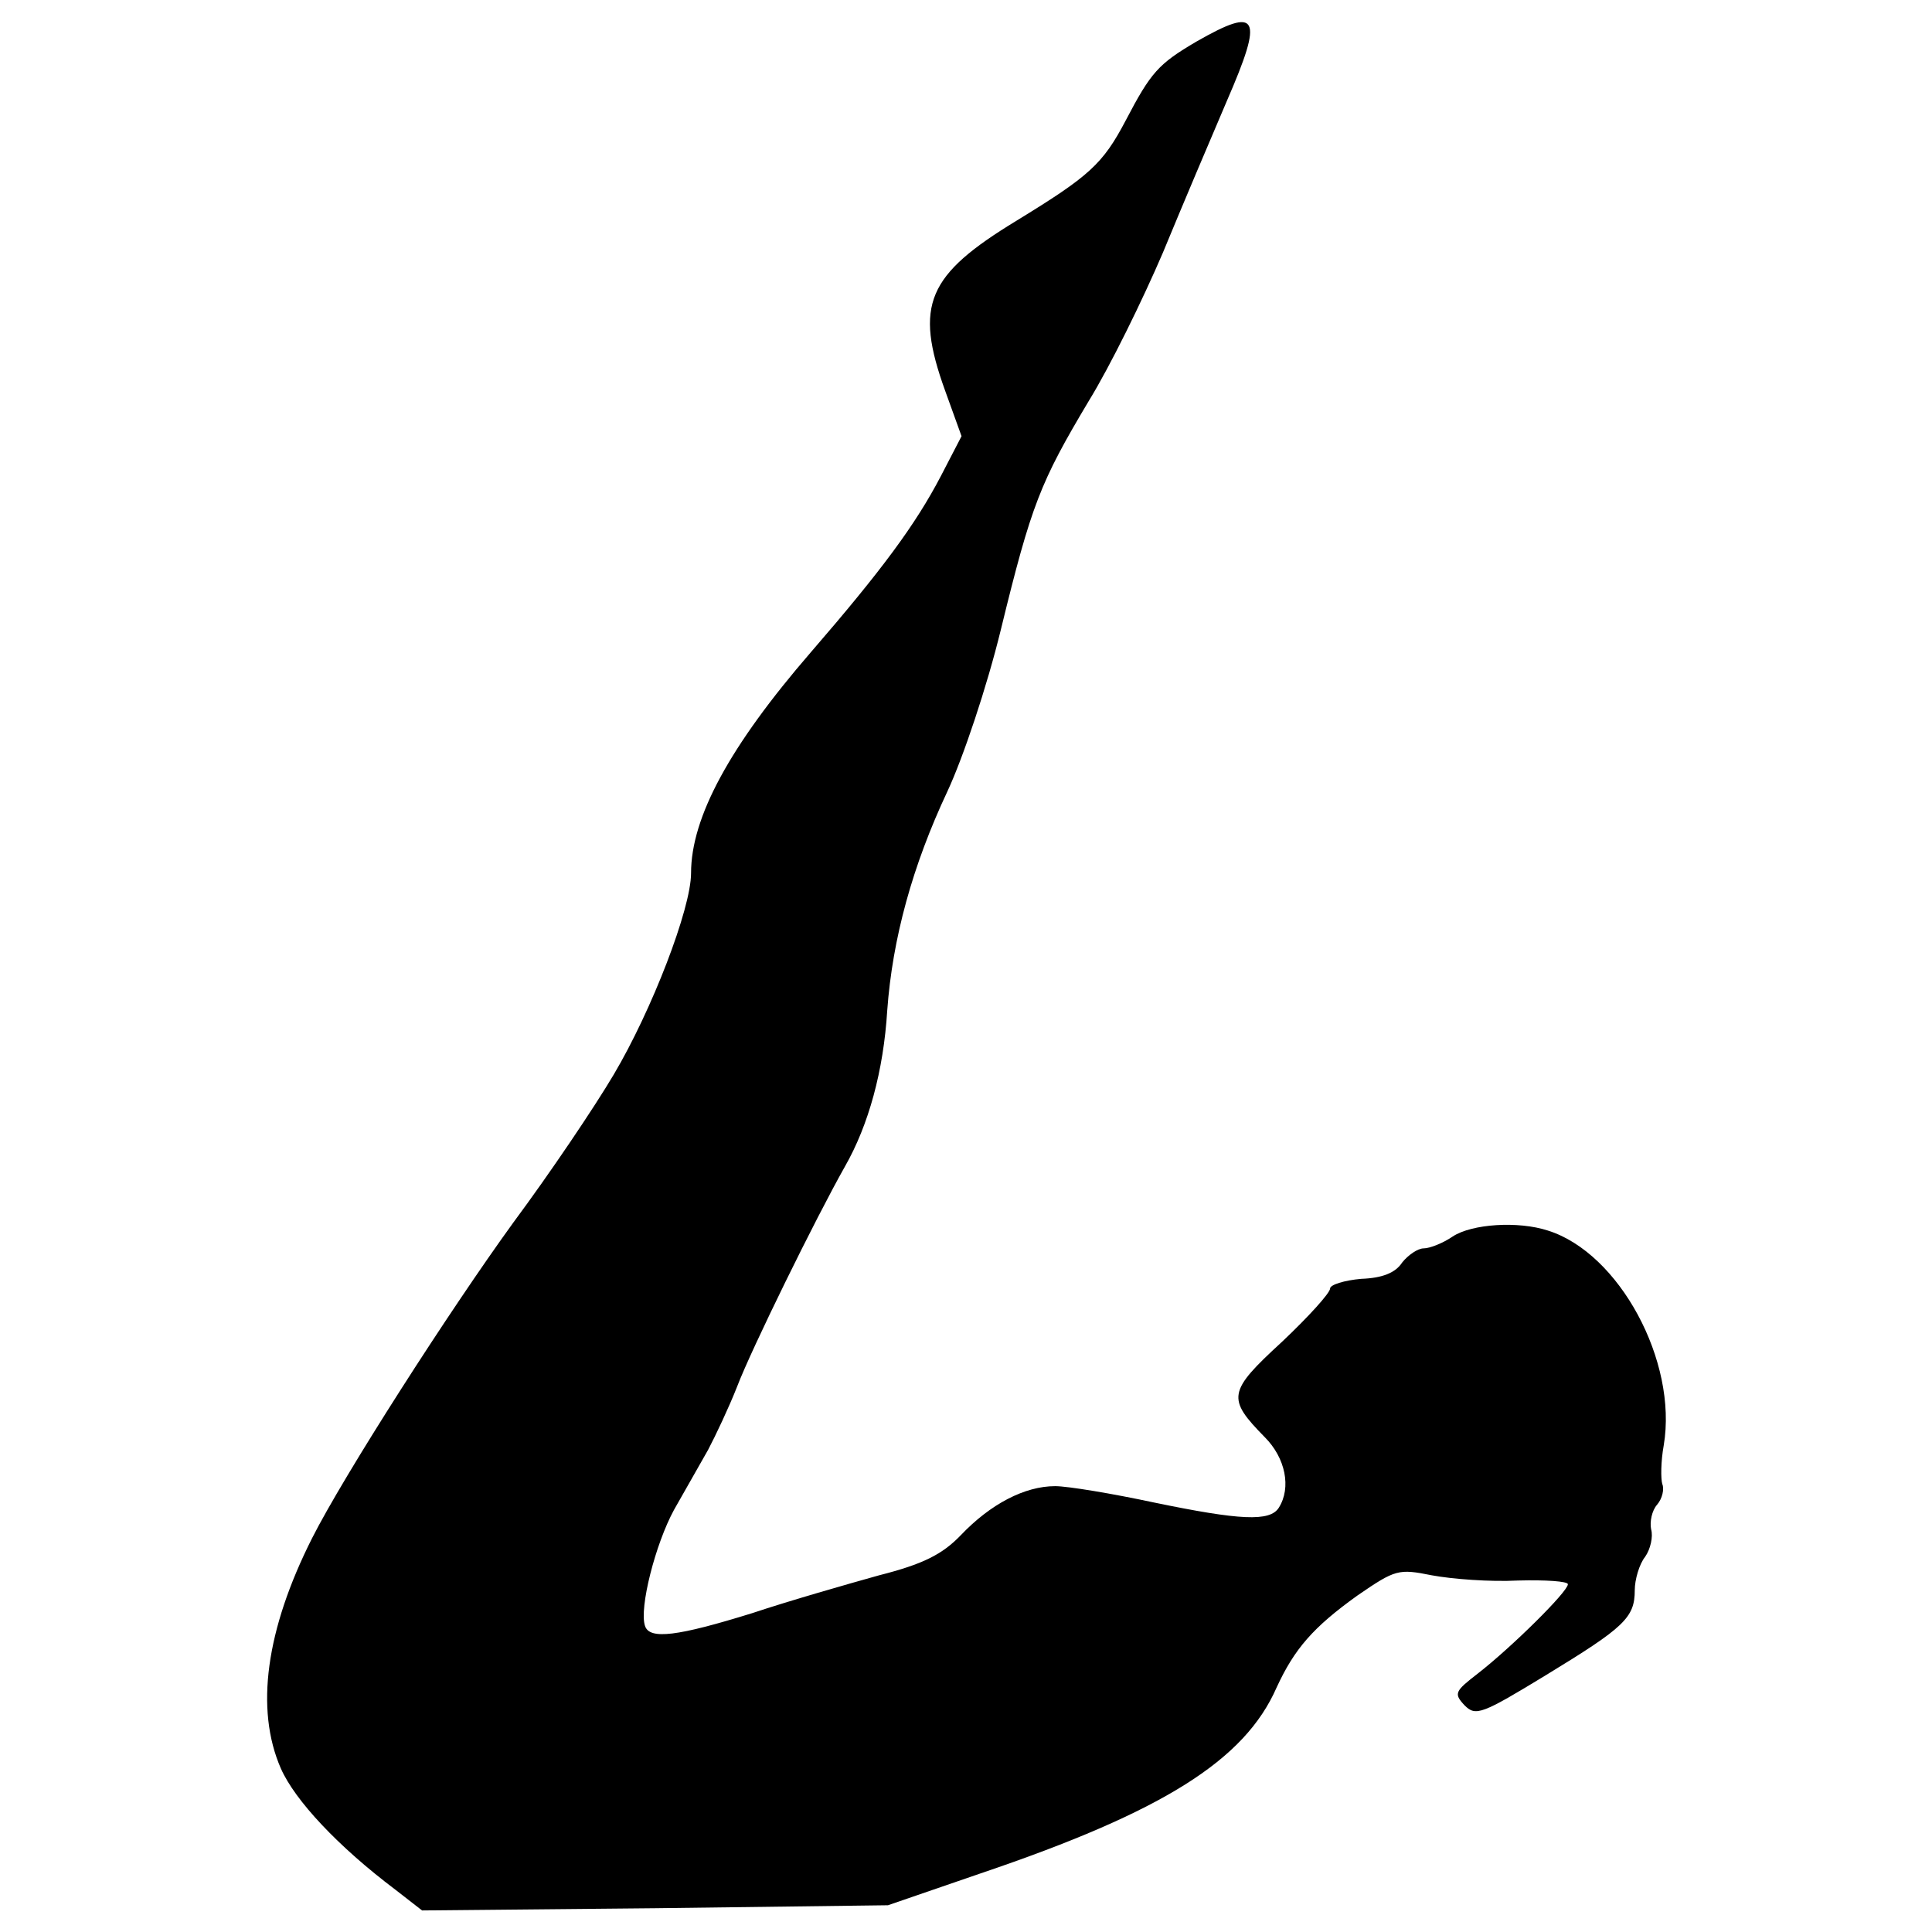 <?xml version="1.0" standalone="no"?>
<!DOCTYPE svg PUBLIC "-//W3C//DTD SVG 20010904//EN"
 "http://www.w3.org/TR/2001/REC-SVG-20010904/DTD/svg10.dtd">
<svg version="1.0" xmlns="http://www.w3.org/2000/svg"
 width="260pt" height="260pt" viewBox="0 0 260 260"
 preserveAspectRatio="xMidYMid meet">
<g transform="translate(0,260) scale(0.1,-0.1)"
fill="#000000" stroke="none">
<path d="M1610 2544 c-51 -30 -61 -41 -95 -106 -31 -59 -49 -75 -147 -135
-120 -73 -138 -113 -96 -229 l22 -61 -28 -54 c-34 -65 -79 -126 -175 -237
-109 -126 -161 -222 -161 -297 0 -48 -53 -185 -104 -271 -26 -44 -86 -133
-135 -199 -87 -120 -228 -340 -271 -425 -62 -123 -77 -230 -42 -310 19 -43 77
-105 154 -163 l36 -28 314 3 313 4 125 43 c245 83 355 152 398 250 24 52 49
81 109 124 51 35 55 36 100 27 27 -5 78 -9 116 -7 37 1 67 -1 67 -5 0 -10 -76
-85 -121 -120 -31 -24 -33 -27 -18 -43 15 -15 23 -12 110 41 105 64 119 77
119 114 0 14 6 35 14 45 7 10 11 27 8 37 -2 10 1 25 8 33 7 8 10 21 7 28 -2 7
-2 30 2 52 19 113 -60 259 -156 289 -40 13 -102 9 -128 -8 -13 -9 -31 -16 -39
-16 -8 0 -21 -9 -29 -19 -9 -14 -27 -21 -55 -22 -23 -2 -42 -8 -42 -13 0 -6
-29 -38 -65 -72 -73 -67 -74 -76 -23 -128 28 -28 36 -68 19 -95 -12 -19 -52
-17 -168 7 -56 12 -116 22 -133 22 -41 0 -87 -24 -127 -66 -25 -26 -51 -39
-110 -54 -43 -12 -120 -34 -171 -51 -100 -31 -138 -36 -144 -17 -8 24 14 110
39 156 15 26 35 62 46 81 10 19 28 57 39 85 19 50 106 227 145 296 32 56 52
129 57 210 7 97 34 195 81 295 21 45 53 140 72 218 41 168 53 198 118 307 29
47 73 137 100 200 26 63 65 155 86 204 50 115 43 128 -41 80z"/>
</g>
</svg>
